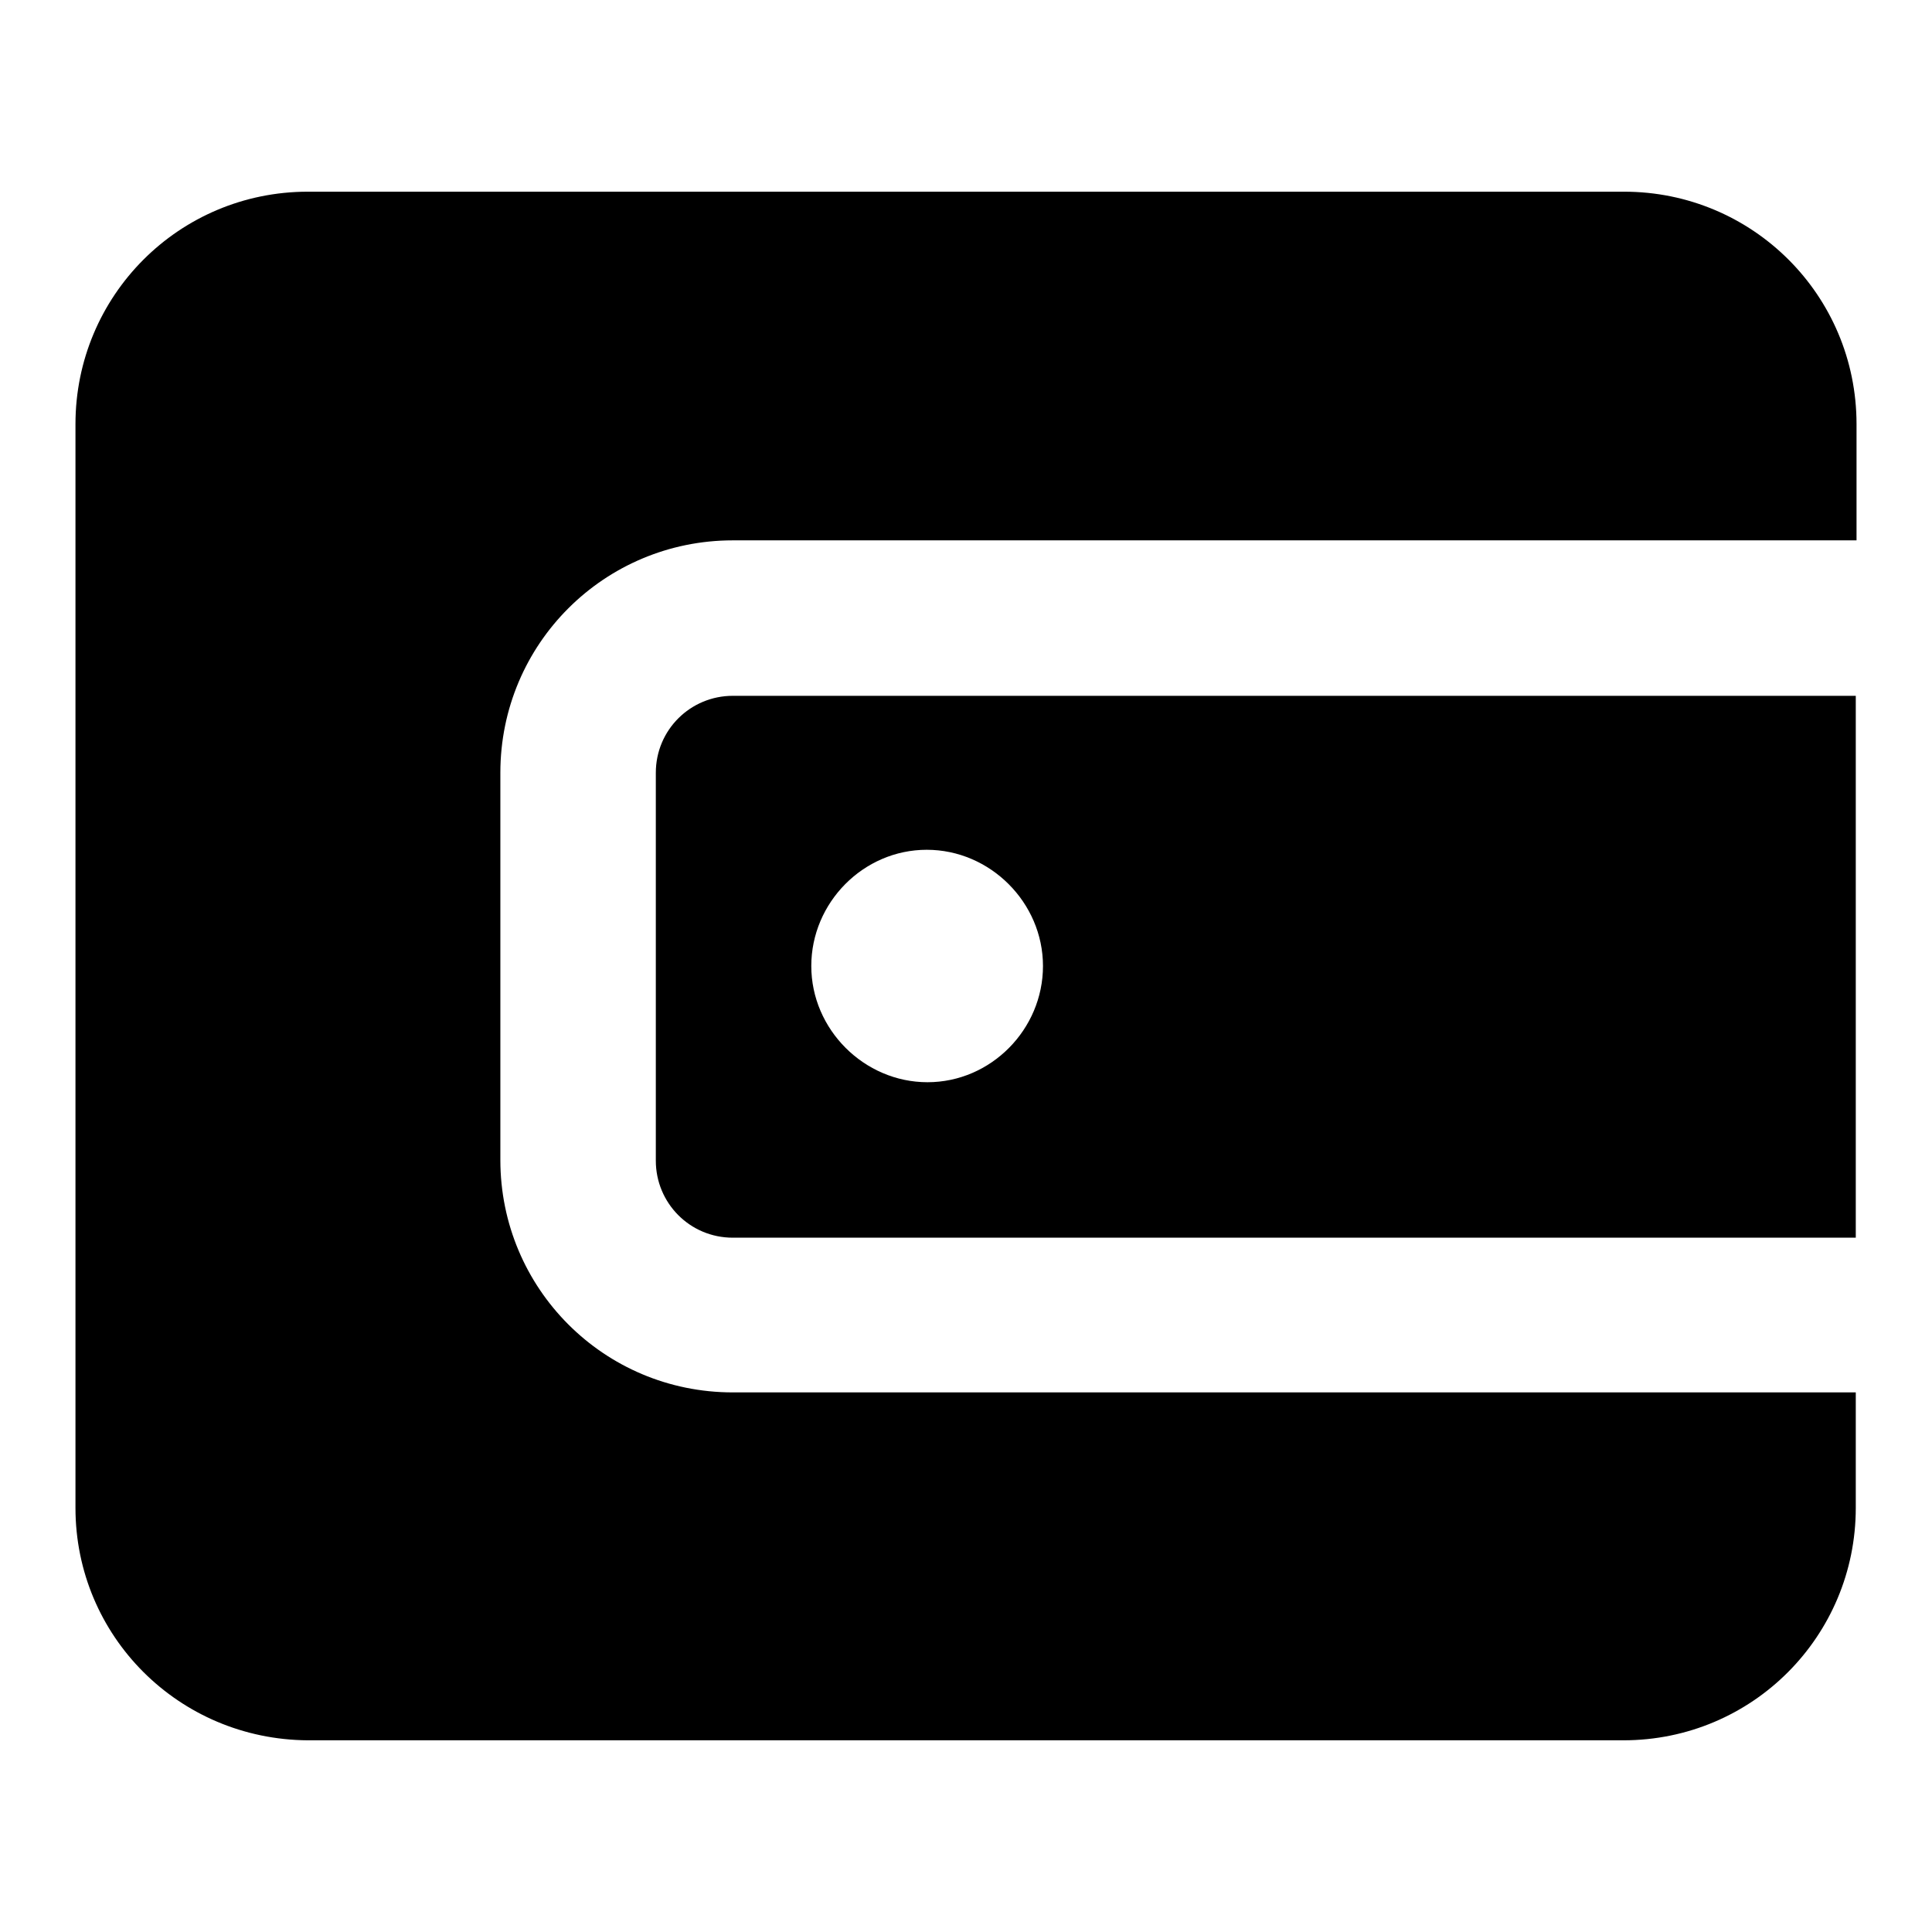 <?xml version="1.0" encoding="utf-8"?>
<!-- Svg Vector Icons : http://www.onlinewebfonts.com/icon -->
<!DOCTYPE svg PUBLIC "-//W3C//DTD SVG 1.1//EN" "http://www.w3.org/Graphics/SVG/1.1/DTD/svg11.dtd">
<svg version="1.1" xmlns="http://www.w3.org/2000/svg" xmlns:xlink="http://www.w3.org/1999/xlink" x="0px" y="0px" viewBox="0 0 256 256" enable-background="new 0 0 256 256" xml:space="preserve">
<g> <path fill="#000000" d="M245.9,184.4v15.4c0,17-13.7,30.8-30.8,30.8H40.8C23.7,230.5,10,216.8,10,199.8V56.2 c0-17,13.7-30.8,30.8-30.8h174.4c17,0,30.8,13.7,30.8,30.8v15.4H97.1c-17,0-30.8,13.7-30.8,30.8v51.3c0,17,13.7,30.8,30.8,30.8 H245.9z M245.9,92.1V164H97.1c-5.7,0-10.2-4.6-10.2-10.2v-51.4c0-5.7,4.6-10.2,10.2-10.2H245.9z M138.2,128c0-8.4-7-15.4-15.4-15.4 s-15.3,7-15.3,15.4c0,8.4,7,15.4,15.4,15.4C131.3,143.4,138.2,136.4,138.2,128z"/></g>
</svg>